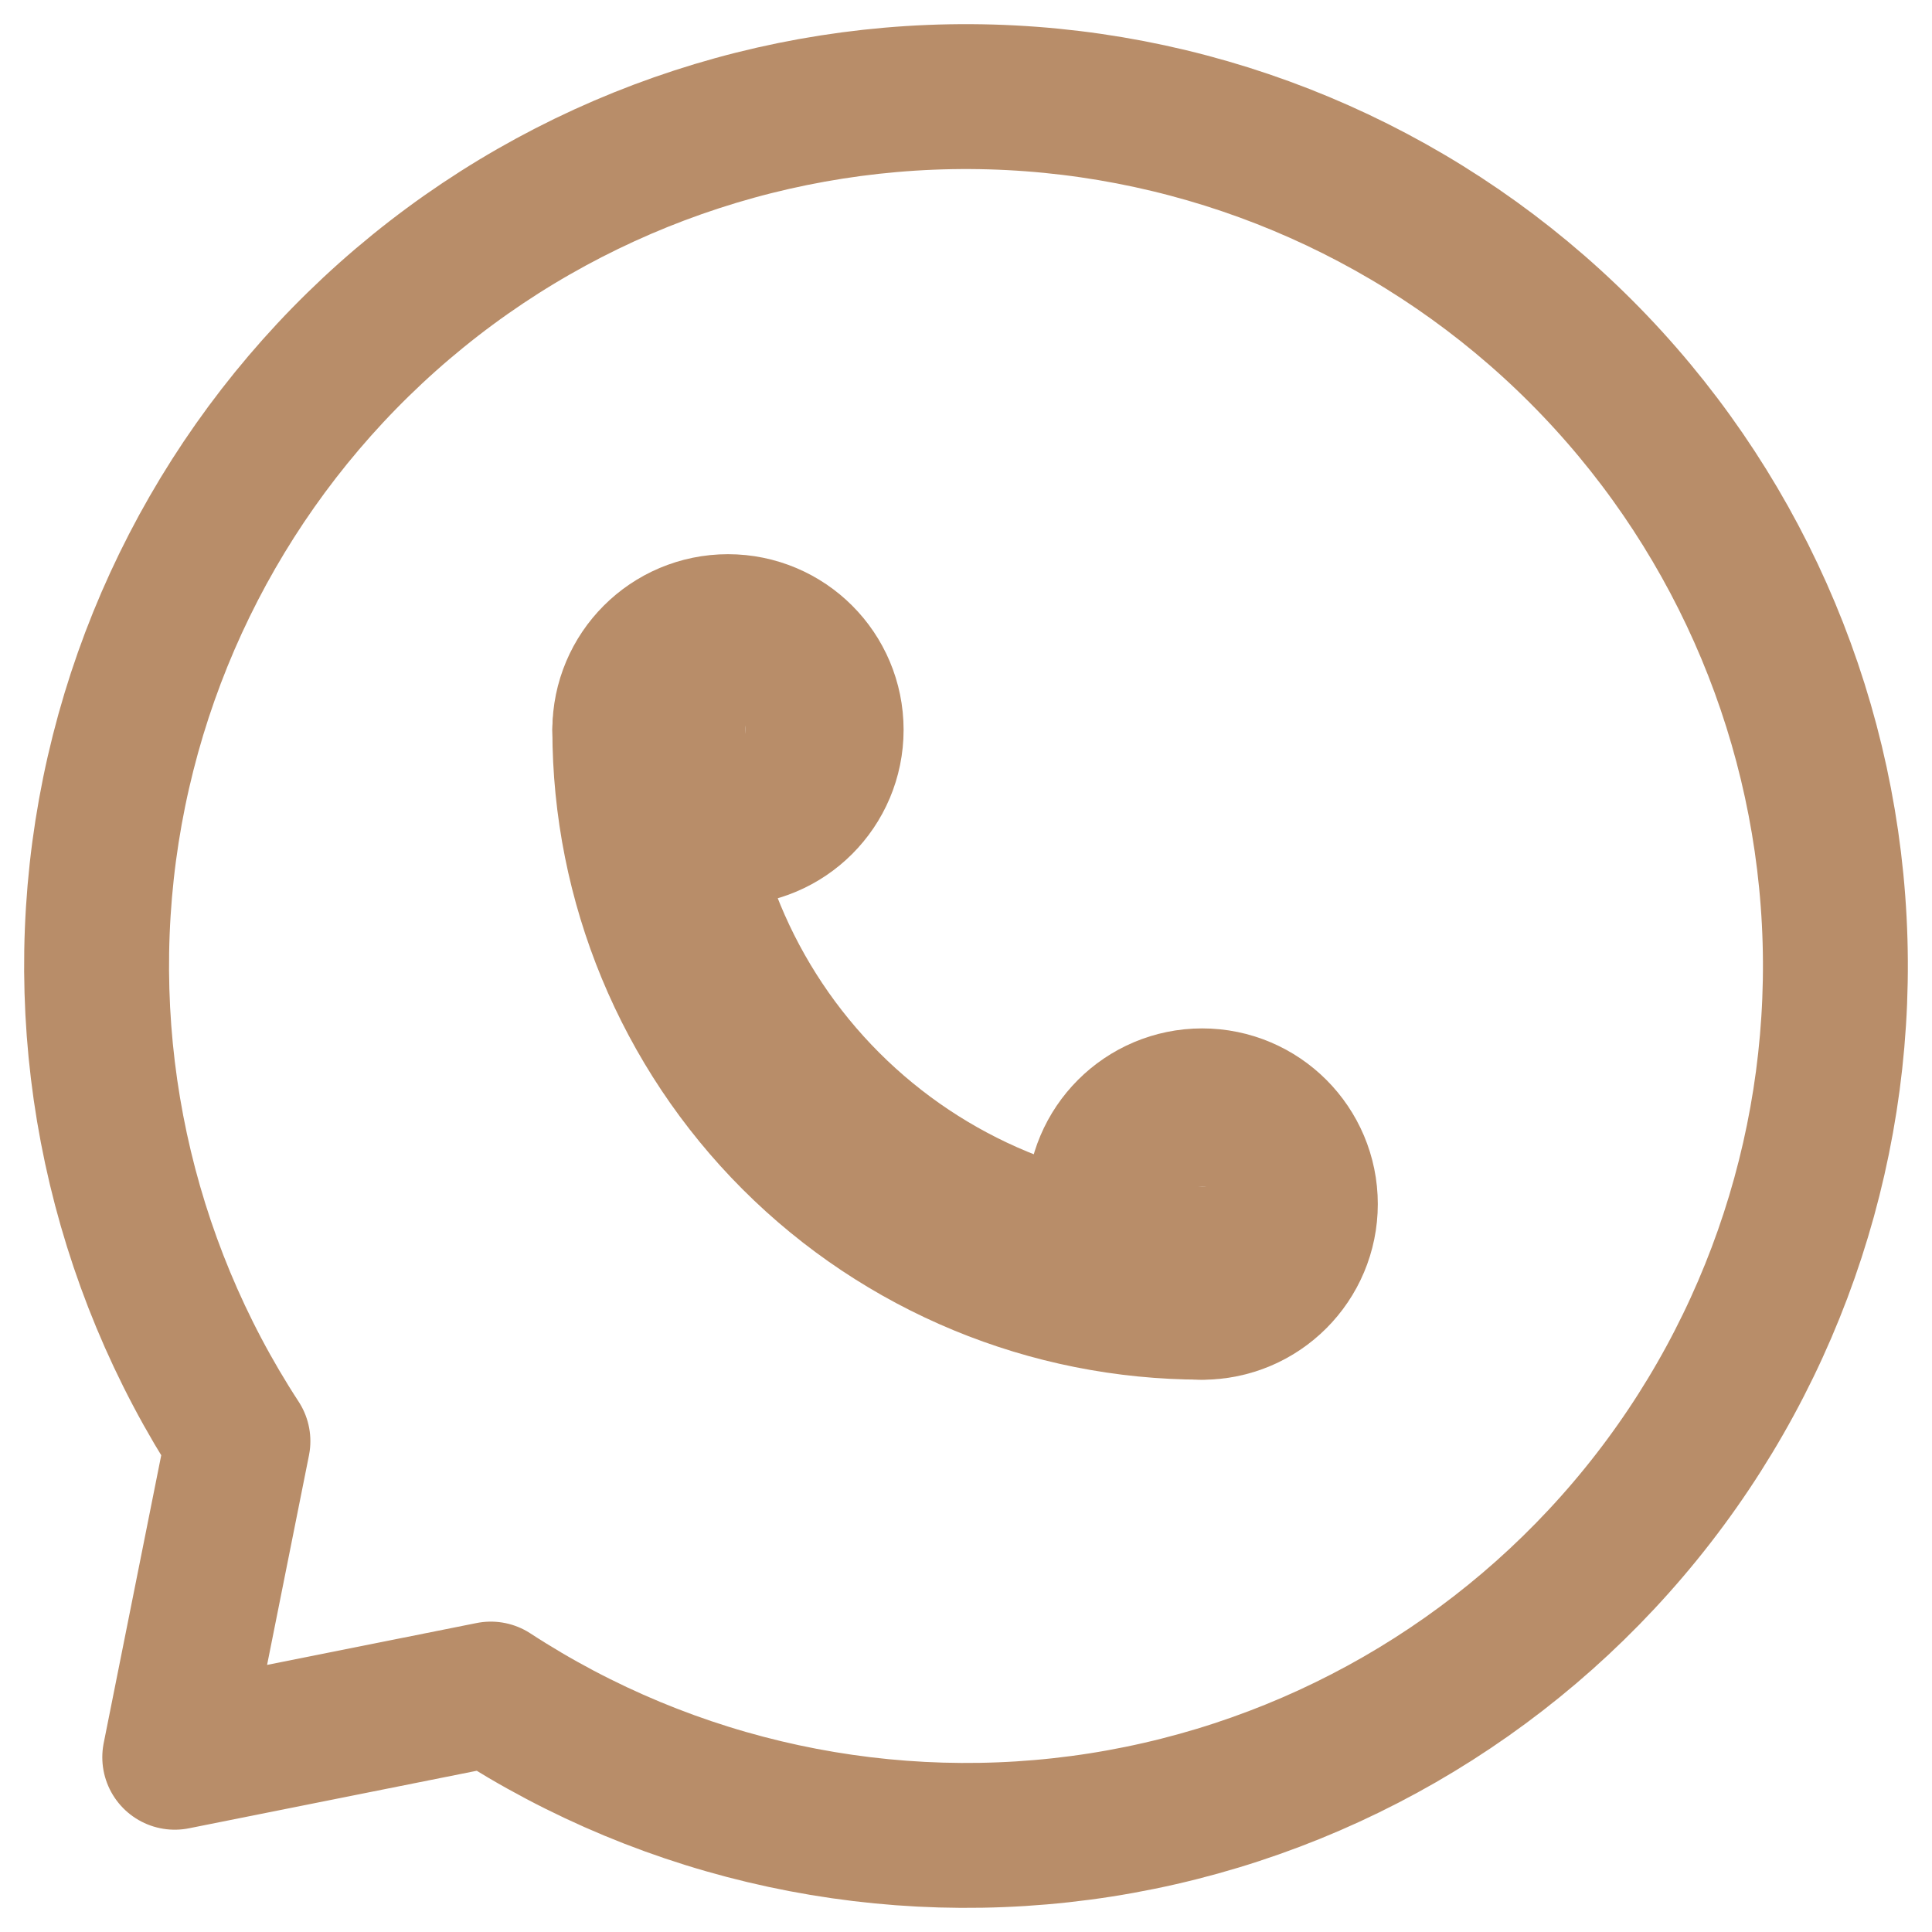<svg width="20" height="20" viewBox="0 0 20 20" fill="none" xmlns="http://www.w3.org/2000/svg">
<path d="M7.536 8.373C7.988 8.373 8.354 8.007 8.354 7.555C8.354 7.103 7.988 6.737 7.536 6.737C7.084 6.737 6.718 7.103 6.718 7.555C6.718 8.007 7.084 8.373 7.536 8.373Z" stroke="#B88D69" stroke-width="2" stroke-linecap="round" stroke-linejoin="round"/>
<path d="M12.445 13.283C12.897 13.283 13.263 12.916 13.263 12.464C13.263 12.013 12.897 11.646 12.445 11.646C11.993 11.646 11.627 12.013 11.627 12.464C11.627 12.916 11.993 13.283 12.445 13.283Z" stroke="#B88D69" stroke-width="2" stroke-linecap="round" stroke-linejoin="round"/>
<path d="M5.081 17.537C6.945 18.753 9.194 19.236 11.393 18.892C13.592 18.547 15.585 17.4 16.988 15.672C18.391 13.944 19.103 11.757 18.988 9.534C18.873 7.311 17.938 5.21 16.364 3.636C14.79 2.062 12.689 1.127 10.466 1.012C8.243 0.897 6.056 1.609 4.328 3.012C2.6 4.415 1.453 6.408 1.108 8.607C0.764 10.806 1.247 13.055 2.463 14.919L1.809 18.191L5.081 17.537Z" stroke="#B88D69" stroke-width="1.5" stroke-linecap="round" stroke-linejoin="round"/>
<path d="M6.718 7.555C6.718 9.074 7.321 10.531 8.395 11.605C9.469 12.679 10.926 13.282 12.445 13.282" stroke="#B88D69" stroke-width="2" stroke-linecap="round" stroke-linejoin="round"/>
</svg>

